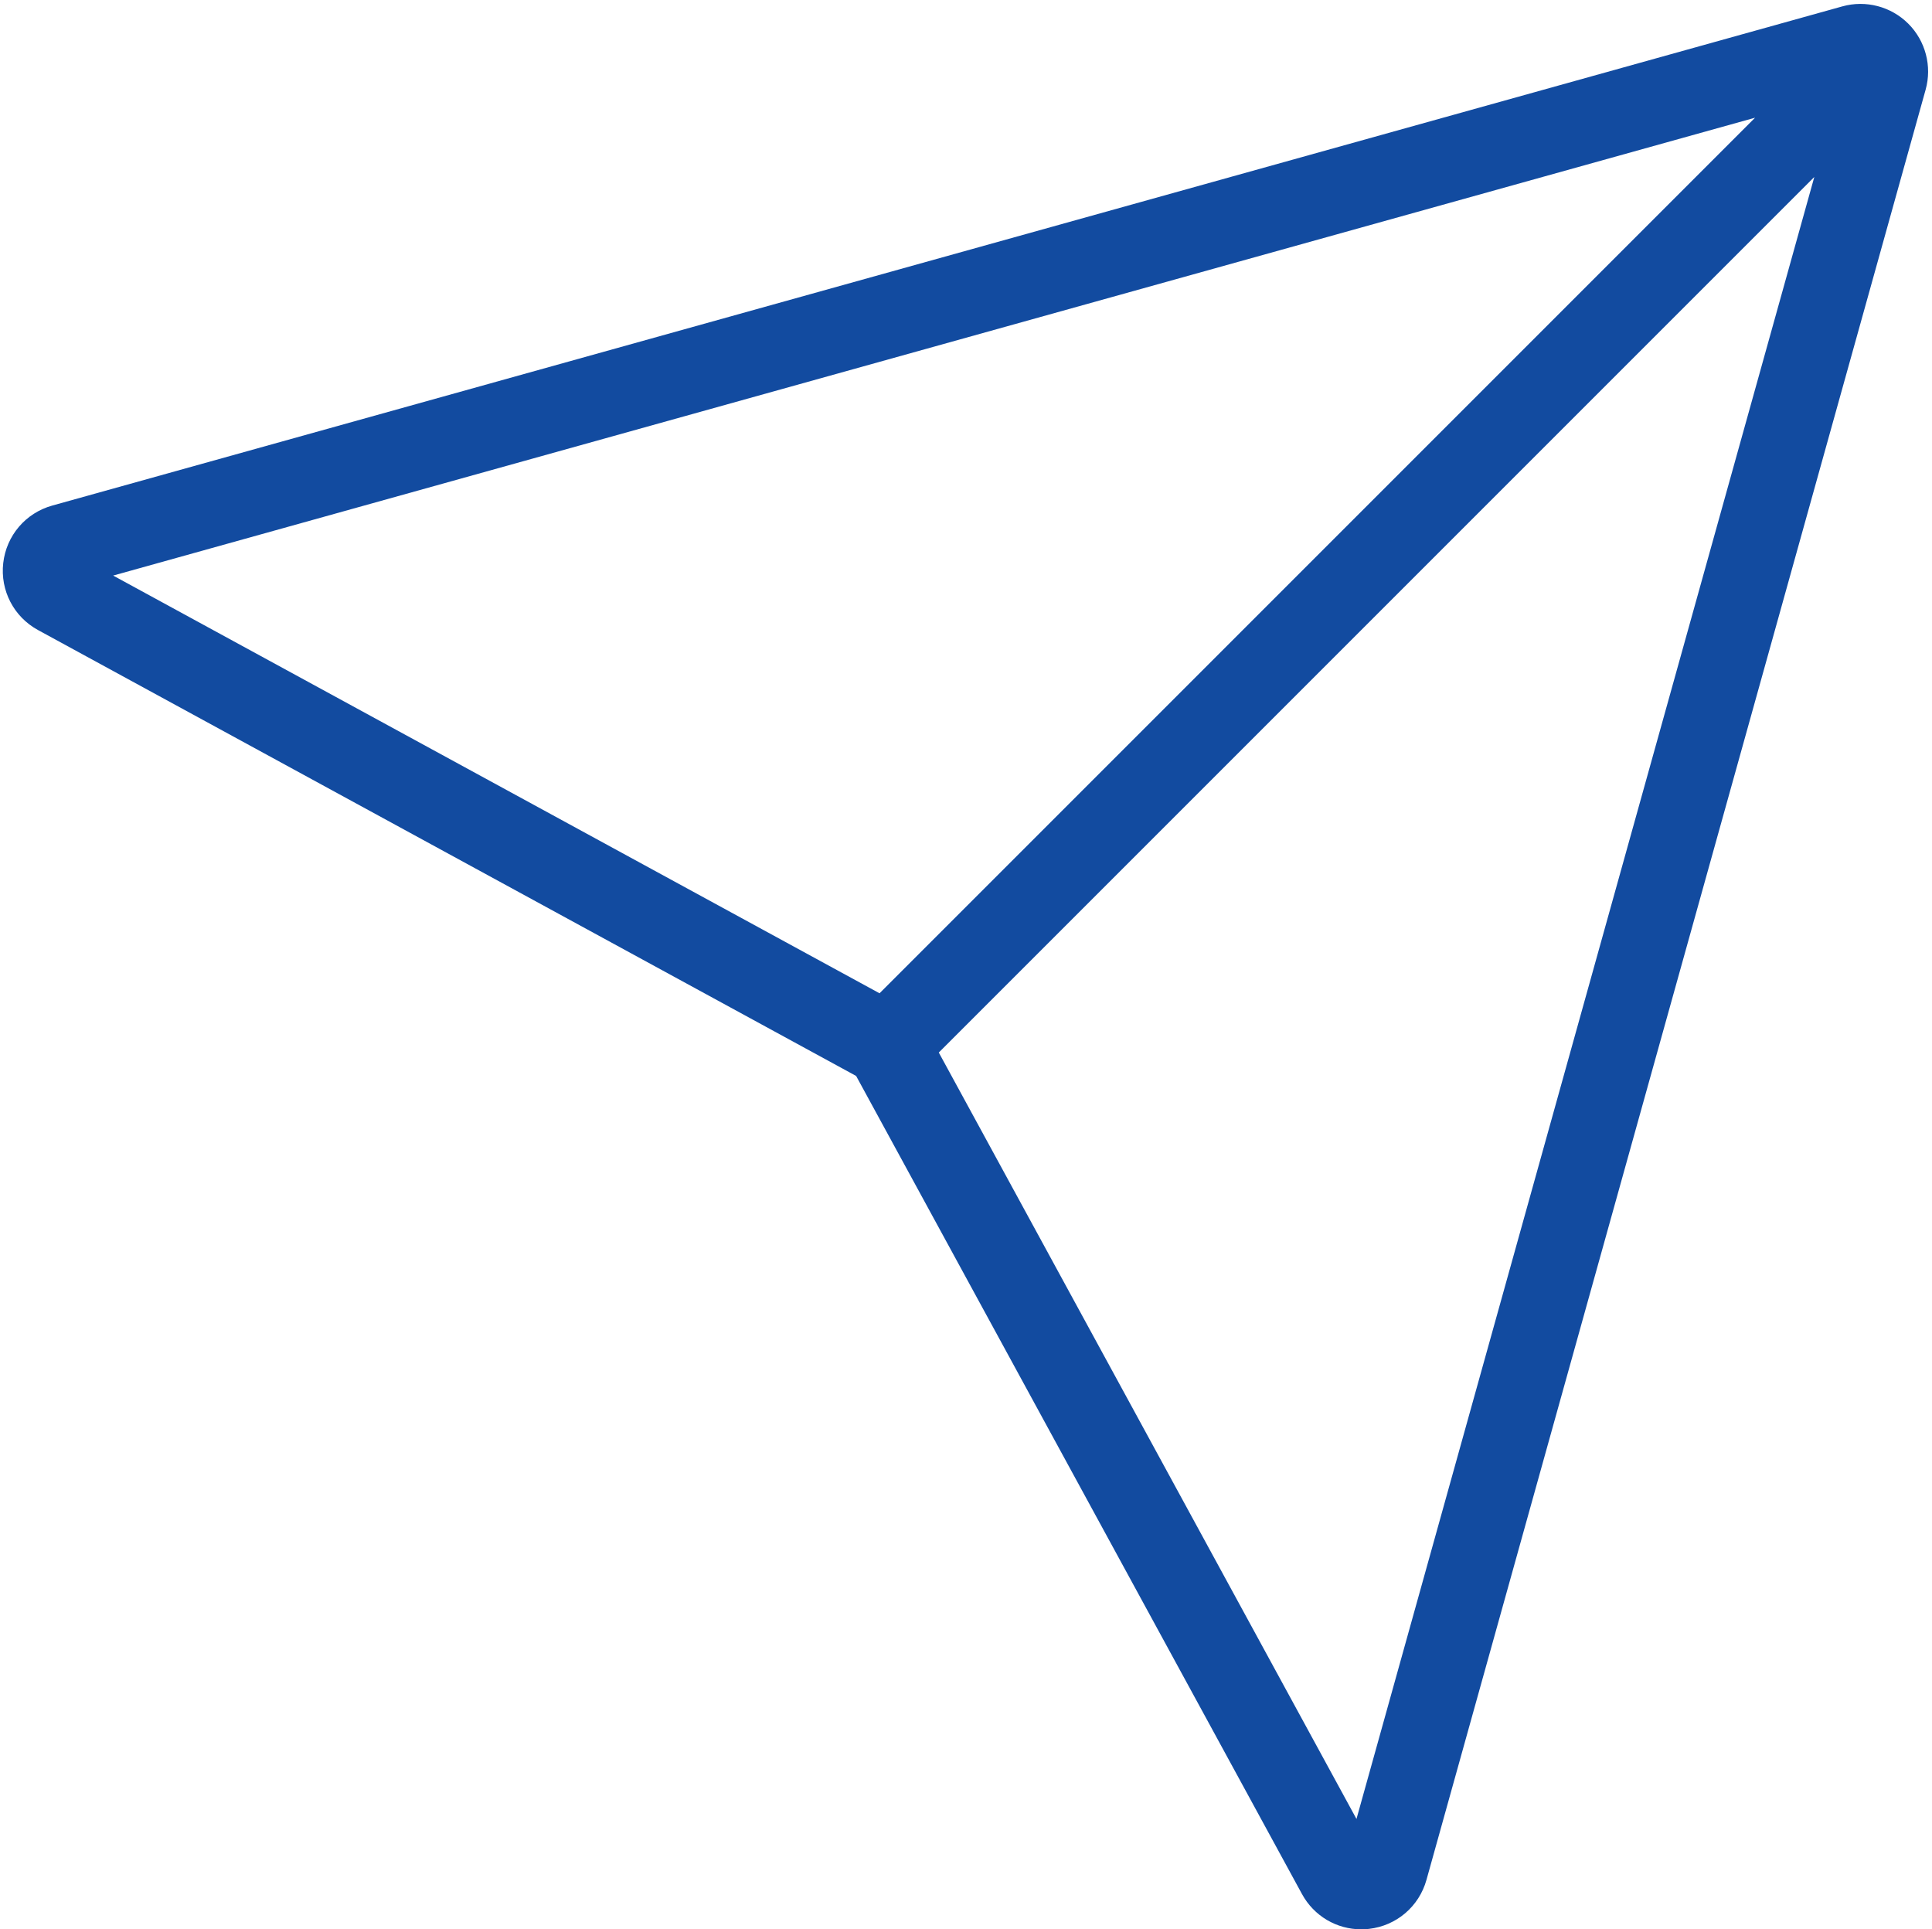 <?xml version="1.0" encoding="UTF-8" standalone="no"?><svg xmlns="http://www.w3.org/2000/svg" xmlns:xlink="http://www.w3.org/1999/xlink" fill="#124ba0" height="345.4" preserveAspectRatio="xMidYMid meet" version="1" viewBox="-0.5 -0.7 345.9 345.4" width="345.9" zoomAndPan="magnify"><g id="change1_1"><path d="M341.16,3.545c-3.084-3.085-7.613-4.273-11.812-3.102L8.855,89.811c-4.77,1.33-8.215,5.369-8.776,10.289 s1.886,9.63,6.234,12l146.466,79.826l79.825,146.464c2.145,3.937,6.206,6.314,10.606,6.314c0.461,0,0.926-0.026,1.393-0.079 c4.92-0.561,8.959-4.006,10.289-8.775l89.368-320.495C345.431,11.153,344.243,6.629,341.16,3.545z M19.758,102.343l293.966-81.97 L156.97,177.126L19.758,102.343z M242.36,324.945l-74.782-137.213L324.331,30.979L242.36,324.945z" fill="inherit"/></g></svg>